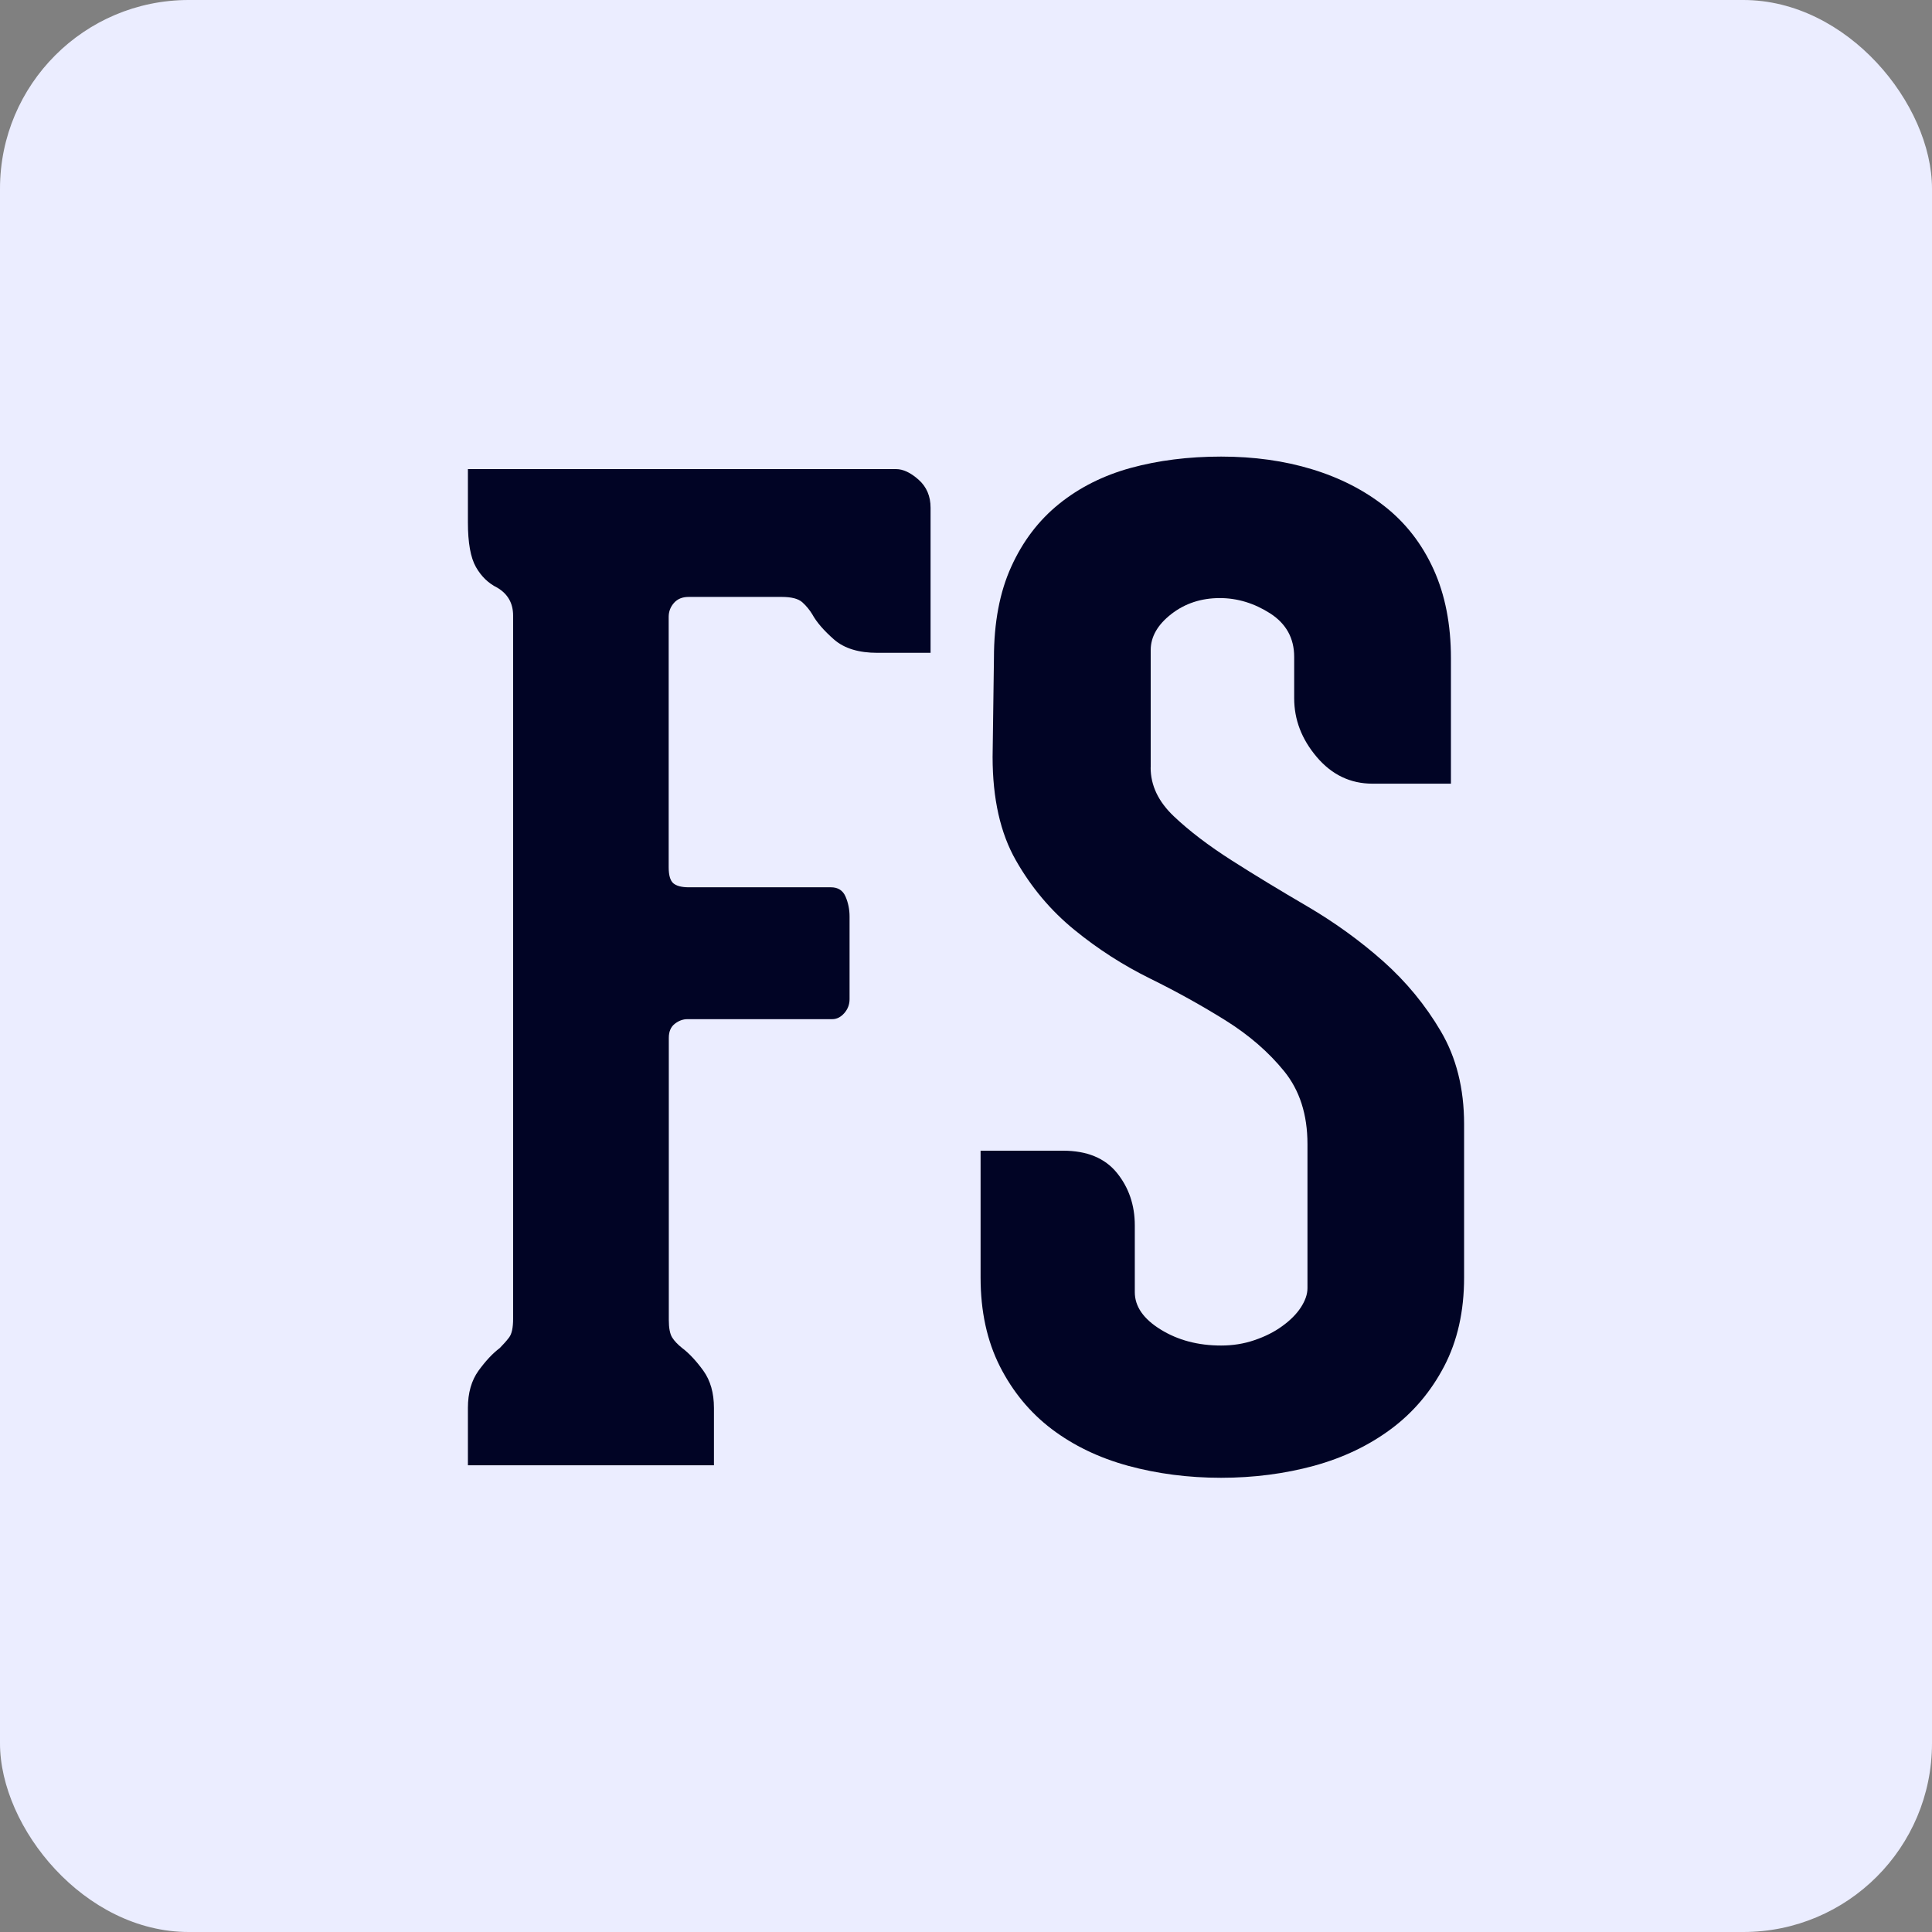 <svg width="512" height="512" viewBox="0 0 512 512" fill="none" xmlns="http://www.w3.org/2000/svg">
<rect x="0" y="0" width="512" height="512" fill="#808080" stroke="none"/>
<rect width="512" height="512" rx="50" fill="#EBEDFF"/>
<path d="M243.442 127.131C245.561 129.021 246.611 131.499 246.611 134.548V173.006H232.513C227.582 173.006 223.755 171.847 221.049 169.494C218.361 167.14 216.403 164.894 215.246 162.772C214.534 161.613 213.662 160.543 212.612 159.598C211.544 158.653 209.728 158.19 207.147 158.19H182.493C180.855 158.19 179.556 158.707 178.612 159.776C177.669 160.846 177.206 162.076 177.206 163.485V229.828C177.206 231.95 177.616 233.358 178.434 234.072C179.253 234.767 180.606 235.141 182.493 235.141H220.195C222.082 235.141 223.363 235.962 224.075 237.602C224.787 239.26 225.143 241.007 225.143 242.897V264.792C225.143 266.2 224.68 267.43 223.737 268.5C222.794 269.57 221.726 270.087 220.569 270.087H182.173C180.998 270.087 179.876 270.497 178.826 271.317C177.776 272.137 177.242 273.368 177.242 275.026V349.82C177.242 351.942 177.544 353.475 178.114 354.42C178.701 355.365 179.591 356.292 180.766 357.237C182.635 358.646 184.504 360.643 186.391 363.246C188.26 365.849 189.204 369.129 189.204 373.123V388.314H124V373.123C124 369.129 124.943 365.849 126.813 363.246C128.699 360.66 130.568 358.646 132.455 357.237C133.381 356.292 134.218 355.365 134.93 354.42C135.642 353.475 135.98 351.835 135.98 349.481V163.146C135.98 159.848 134.574 157.387 131.761 155.729C129.411 154.57 127.525 152.734 126.118 150.256C124.712 147.777 124 143.855 124 138.435V124.314H237.461C239.33 124.314 241.342 125.259 243.442 127.131Z" fill="#010425"/>
<path d="M304.931 203.411C304.931 208.147 306.976 212.436 311.084 216.333C315.192 220.229 320.314 224.125 326.396 228.004C332.496 231.9 339.201 235.957 346.474 240.211C353.73 244.464 360.417 249.308 366.535 254.723C372.635 260.156 377.739 266.34 381.829 273.293C385.937 280.263 388 288.467 388 297.886V338.564C388 347.518 386.239 355.346 382.718 362.084C379.215 368.786 374.502 374.345 368.633 378.706C362.765 383.067 355.971 386.319 348.235 388.446C340.481 390.555 332.265 391.628 323.586 391.628C314.908 391.628 306.691 390.555 298.938 388.446C291.184 386.319 284.461 383.067 278.699 378.706C272.955 374.345 268.367 368.786 264.97 362.084C261.573 355.346 259.866 347.518 259.866 338.564V304.945H281.705C288.036 304.945 292.784 306.893 295.968 310.79C299.133 314.686 300.734 319.351 300.734 324.748V342.442C300.734 346.213 303.01 349.52 307.598 352.344C312.169 355.167 317.504 356.579 323.604 356.579C326.645 356.579 329.597 356.133 332.407 355.167C335.217 354.22 337.689 352.987 339.788 351.45C341.904 349.931 343.558 348.269 344.714 346.517C345.87 344.73 346.492 343.05 346.492 341.388V303.176C346.492 295.383 344.429 288.967 340.321 283.891C336.213 278.833 331.056 274.347 324.831 270.451C318.589 266.555 311.92 262.837 304.771 259.316C297.604 255.778 290.917 251.488 284.693 246.394C278.468 241.319 273.311 235.188 269.221 228.004C265.112 220.819 263.049 211.668 263.049 200.587L263.405 174.421C263.405 164.985 264.935 156.906 267.993 150.186C271.034 143.466 275.249 137.908 280.656 133.547C286.062 129.186 292.393 126.004 299.667 124.003C306.94 122.019 314.908 121 323.604 121C332.3 121 340.321 122.108 347.701 124.36C355.1 126.612 361.555 129.918 367.068 134.279C372.581 138.64 376.867 144.181 379.926 150.919C382.967 157.621 384.514 165.467 384.514 174.439V207.682H363.725C357.874 207.682 352.948 205.323 348.946 200.605C344.945 195.886 342.971 190.703 342.971 185.038V174.082C342.971 169.131 340.855 165.306 336.64 162.572C332.425 159.873 327.943 158.497 323.266 158.497C318.34 158.497 314.036 159.909 310.408 162.733C306.763 165.574 304.949 168.756 304.949 172.294V203.411H304.931Z" fill="#010425"/>
</svg>
